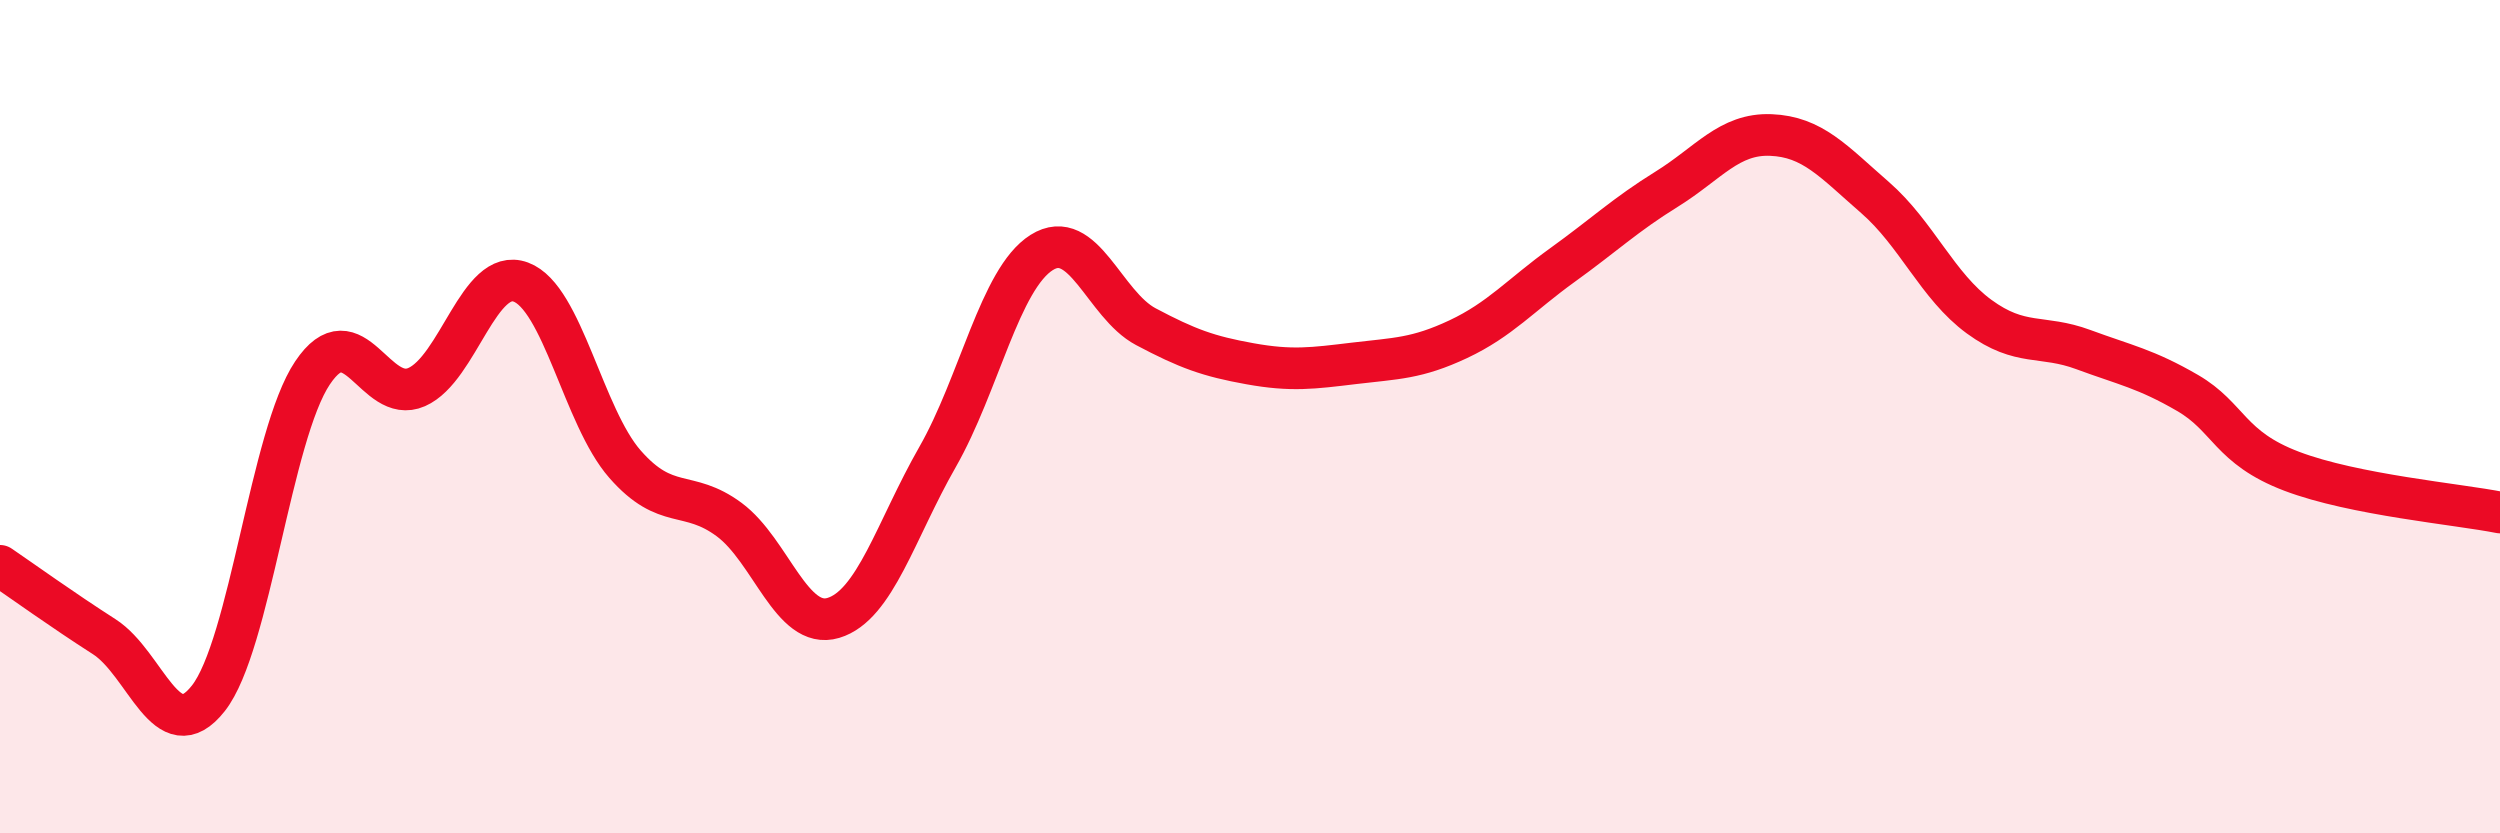 
    <svg width="60" height="20" viewBox="0 0 60 20" xmlns="http://www.w3.org/2000/svg">
      <path
        d="M 0,13.58 C 0.5,13.92 1.5,14.64 2.5,15.28 C 3.5,15.92 4,18.03 5,16.76 C 6,15.49 6.5,10.44 7.5,8.95 C 8.5,7.46 9,9.73 10,9.29 C 11,8.85 11.5,6.4 12.5,6.77 C 13.5,7.14 14,10 15,11.14 C 16,12.28 16.5,11.73 17.5,12.47 C 18.5,13.21 19,15.13 20,14.83 C 21,14.53 21.5,12.72 22.5,10.97 C 23.5,9.22 24,6.69 25,6.06 C 26,5.43 26.5,7.31 27.5,7.84 C 28.5,8.37 29,8.55 30,8.73 C 31,8.91 31.5,8.84 32.5,8.72 C 33.5,8.6 34,8.61 35,8.14 C 36,7.67 36.5,7.08 37.5,6.36 C 38.5,5.64 39,5.16 40,4.54 C 41,3.92 41.5,3.2 42.5,3.24 C 43.5,3.28 44,3.87 45,4.74 C 46,5.61 46.5,6.87 47.5,7.6 C 48.5,8.33 49,8.02 50,8.39 C 51,8.76 51.5,8.85 52.5,9.43 C 53.5,10.01 53.5,10.74 55,11.31 C 56.5,11.88 59,12.1 60,12.3L60 20L0 20Z"
        fill="#EB0A25"
        opacity="0.1"
        stroke-linecap="round"
        stroke-linejoin="round"
      />
      <path
        d="M 0,13.58 C 0.5,13.92 1.5,14.64 2.5,15.28 C 3.5,15.92 4,18.03 5,16.76 C 6,15.49 6.5,10.44 7.5,8.95 C 8.5,7.46 9,9.73 10,9.29 C 11,8.85 11.5,6.4 12.5,6.77 C 13.5,7.14 14,10 15,11.14 C 16,12.28 16.5,11.73 17.5,12.47 C 18.5,13.21 19,15.13 20,14.83 C 21,14.53 21.5,12.72 22.5,10.97 C 23.5,9.22 24,6.69 25,6.06 C 26,5.43 26.5,7.31 27.5,7.84 C 28.5,8.37 29,8.55 30,8.73 C 31,8.91 31.5,8.84 32.5,8.72 C 33.5,8.6 34,8.61 35,8.14 C 36,7.67 36.5,7.08 37.5,6.36 C 38.5,5.64 39,5.16 40,4.54 C 41,3.92 41.5,3.2 42.5,3.24 C 43.5,3.28 44,3.87 45,4.74 C 46,5.61 46.5,6.87 47.5,7.6 C 48.5,8.33 49,8.02 50,8.39 C 51,8.76 51.5,8.85 52.5,9.43 C 53.5,10.01 53.5,10.74 55,11.31 C 56.5,11.88 59,12.1 60,12.3"
        stroke="#EB0A25"
        stroke-width="1"
        fill="none"
        stroke-linecap="round"
        stroke-linejoin="round"
      />
    </svg>
  